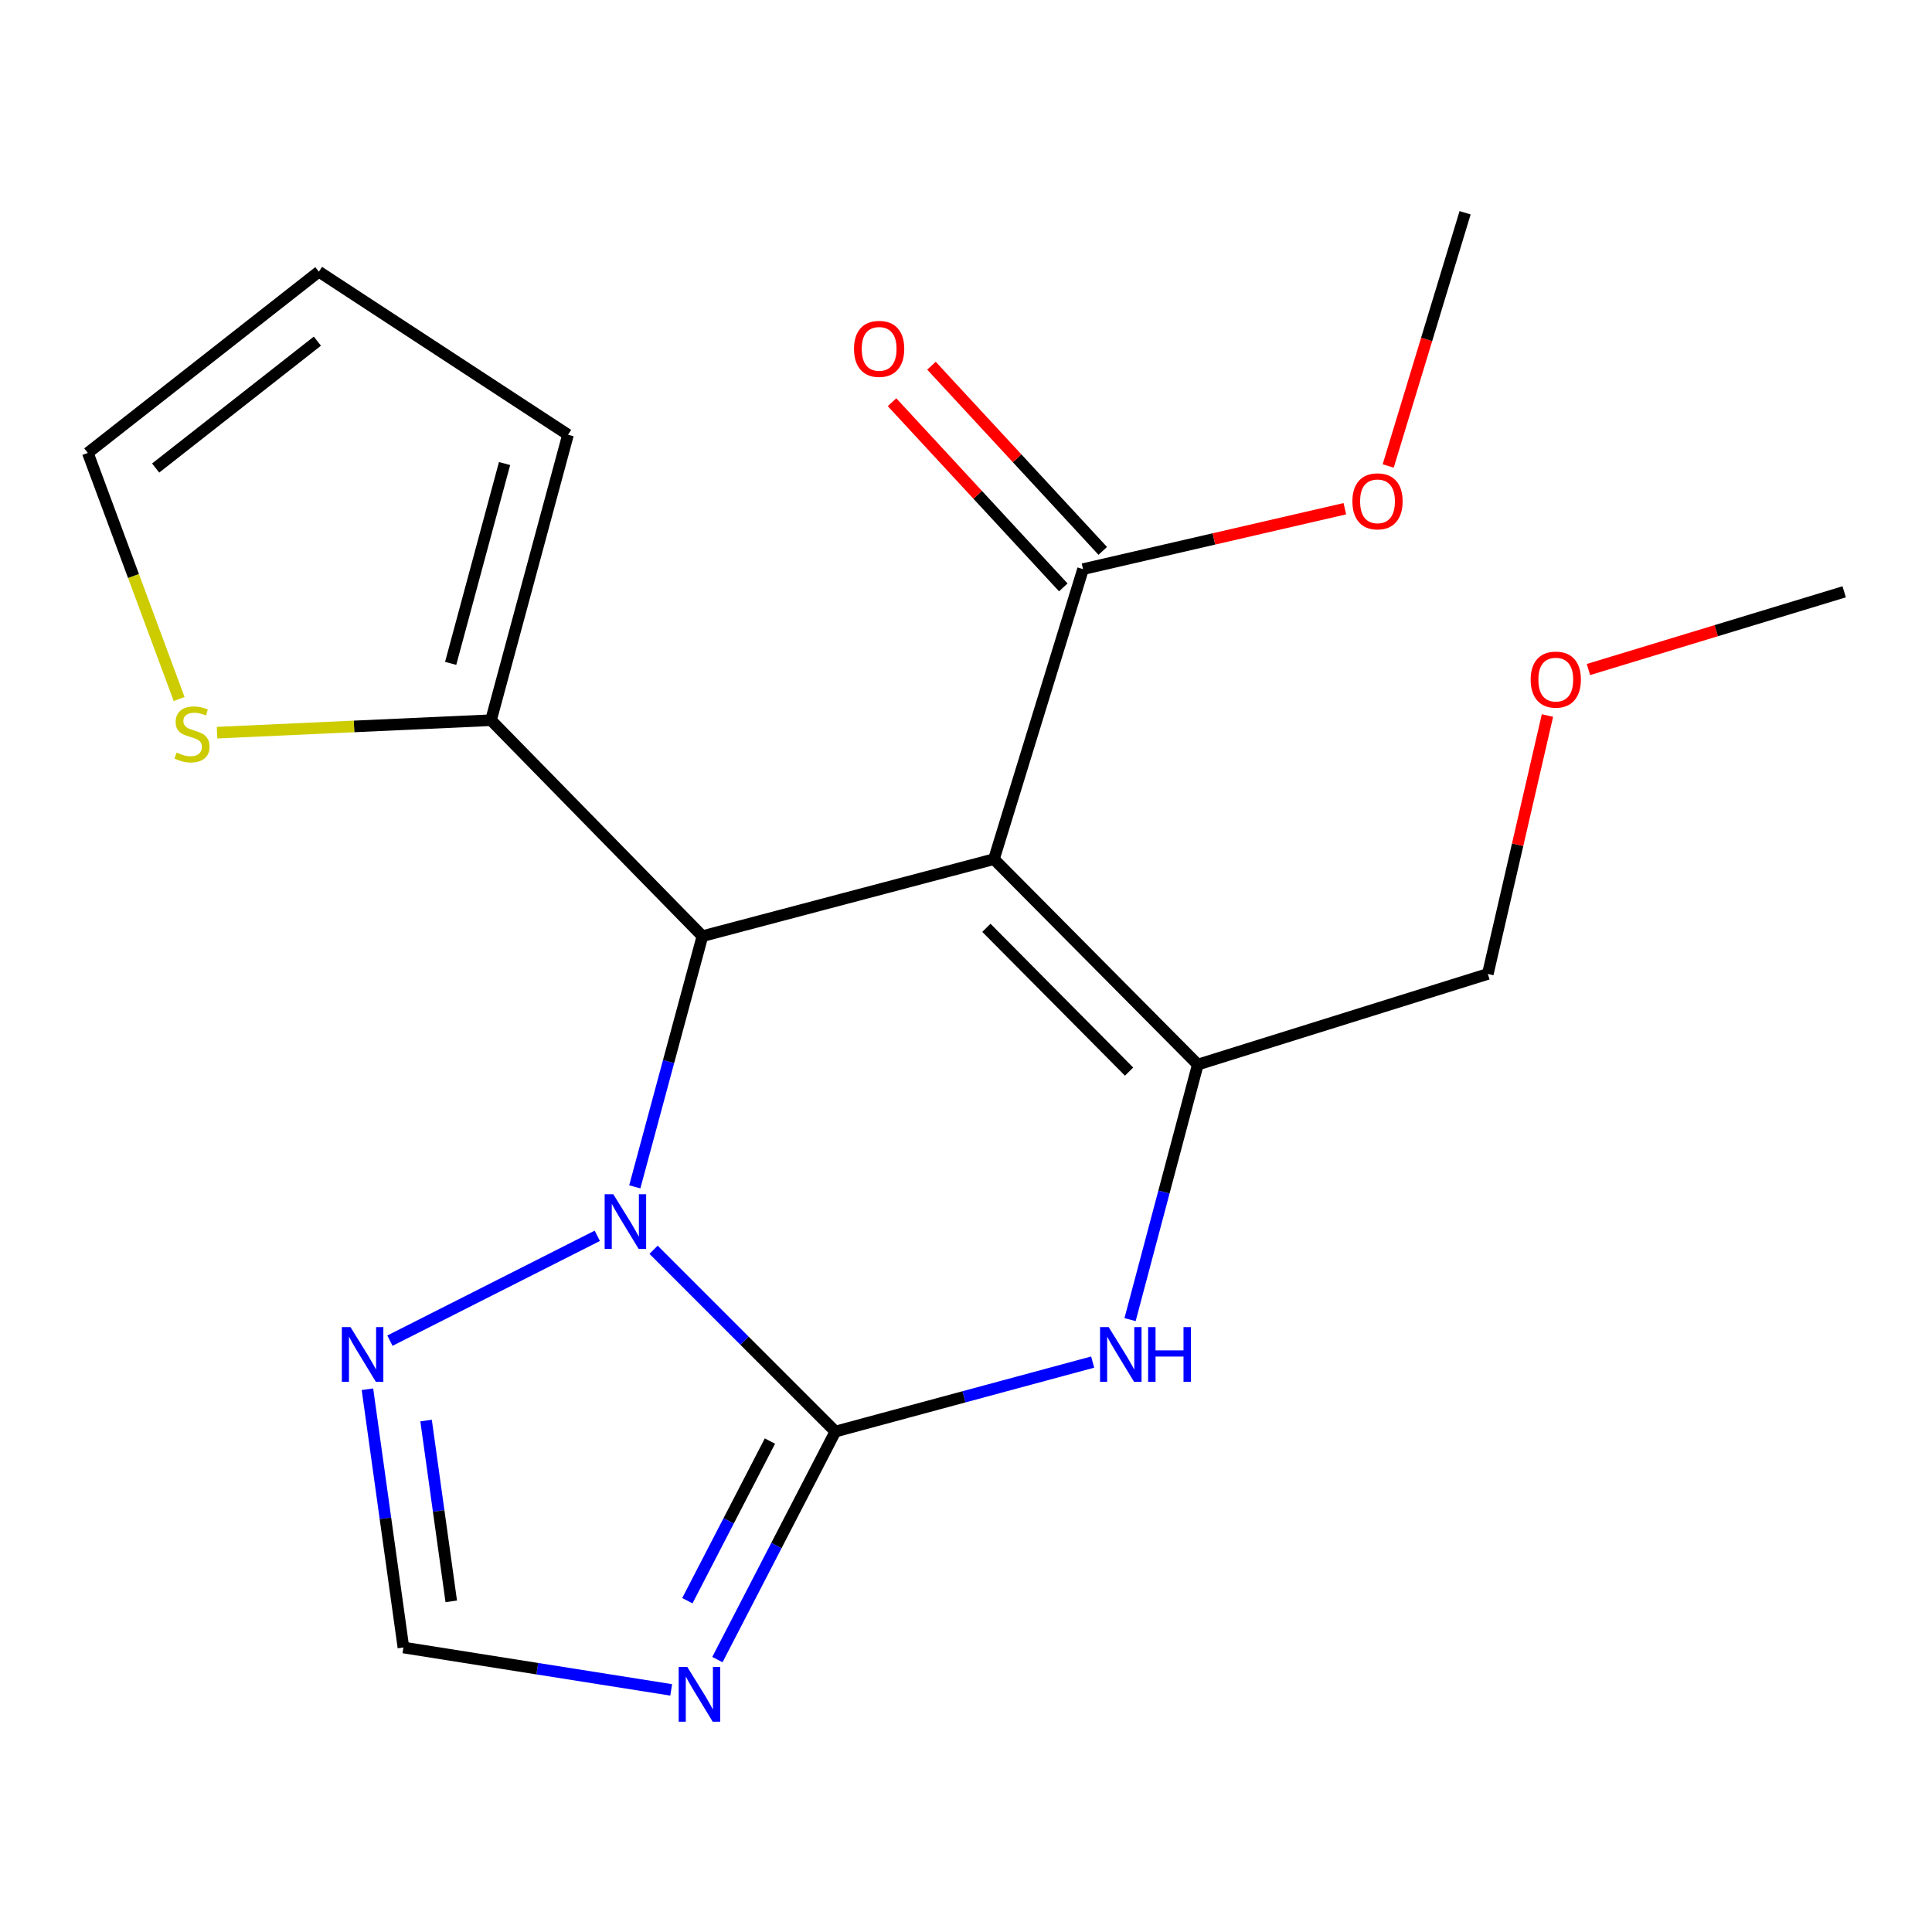 <?xml version='1.0' encoding='iso-8859-1'?>
<svg version='1.1' baseProfile='full'
              xmlns='http://www.w3.org/2000/svg'
                      xmlns:rdkit='http://www.rdkit.org/xml'
                      xmlns:xlink='http://www.w3.org/1999/xlink'
                  xml:space='preserve'
width='1000px' height='1000px' viewBox='0 0 1000 1000'>
<!-- END OF HEADER -->
<rect style='opacity:1.0;fill:#FFFFFF;stroke:none' width='1000' height='1000' x='0' y='0'> </rect>
<path class='bond-1' d='M 432.38,740.968 L 385.335,693.923' style='fill:none;fill-rule:evenodd;stroke:#000000;stroke-width:6px;stroke-linecap:butt;stroke-linejoin:miter;stroke-opacity:1' />
<path class='bond-1' d='M 385.335,693.923 L 338.291,646.879' style='fill:none;fill-rule:evenodd;stroke:#0000FF;stroke-width:6px;stroke-linecap:butt;stroke-linejoin:miter;stroke-opacity:1' />
<path class='bond-4' d='M 432.38,740.968 L 498.969,722.988' style='fill:none;fill-rule:evenodd;stroke:#000000;stroke-width:6px;stroke-linecap:butt;stroke-linejoin:miter;stroke-opacity:1' />
<path class='bond-4' d='M 498.969,722.988 L 565.558,705.009' style='fill:none;fill-rule:evenodd;stroke:#0000FF;stroke-width:6px;stroke-linecap:butt;stroke-linejoin:miter;stroke-opacity:1' />
<path class='bond-5' d='M 432.38,740.968 L 401.854,799.988' style='fill:none;fill-rule:evenodd;stroke:#000000;stroke-width:6px;stroke-linecap:butt;stroke-linejoin:miter;stroke-opacity:1' />
<path class='bond-5' d='M 401.854,799.988 L 371.328,859.007' style='fill:none;fill-rule:evenodd;stroke:#0000FF;stroke-width:6px;stroke-linecap:butt;stroke-linejoin:miter;stroke-opacity:1' />
<path class='bond-5' d='M 398.511,745.893 L 377.143,787.207' style='fill:none;fill-rule:evenodd;stroke:#000000;stroke-width:6px;stroke-linecap:butt;stroke-linejoin:miter;stroke-opacity:1' />
<path class='bond-5' d='M 377.143,787.207 L 355.775,828.52' style='fill:none;fill-rule:evenodd;stroke:#0000FF;stroke-width:6px;stroke-linecap:butt;stroke-linejoin:miter;stroke-opacity:1' />
<path class='bond-0' d='M 514.467,444.692 L 619.985,551.014' style='fill:none;fill-rule:evenodd;stroke:#000000;stroke-width:6px;stroke-linecap:butt;stroke-linejoin:miter;stroke-opacity:1' />
<path class='bond-0' d='M 510.548,480.238 L 584.41,554.663' style='fill:none;fill-rule:evenodd;stroke:#000000;stroke-width:6px;stroke-linecap:butt;stroke-linejoin:miter;stroke-opacity:1' />
<path class='bond-8' d='M 514.467,444.692 L 560.572,294.583' style='fill:none;fill-rule:evenodd;stroke:#000000;stroke-width:6px;stroke-linecap:butt;stroke-linejoin:miter;stroke-opacity:1' />
<path class='bond-21' d='M 514.467,444.692 L 363.57,484.553' style='fill:none;fill-rule:evenodd;stroke:#000000;stroke-width:6px;stroke-linecap:butt;stroke-linejoin:miter;stroke-opacity:1' />
<path class='bond-2' d='M 328.561,614.311 L 346.066,549.432' style='fill:none;fill-rule:evenodd;stroke:#0000FF;stroke-width:6px;stroke-linecap:butt;stroke-linejoin:miter;stroke-opacity:1' />
<path class='bond-2' d='M 346.066,549.432 L 363.57,484.553' style='fill:none;fill-rule:evenodd;stroke:#000000;stroke-width:6px;stroke-linecap:butt;stroke-linejoin:miter;stroke-opacity:1' />
<path class='bond-6' d='M 309.158,639.654 L 201.824,693.925' style='fill:none;fill-rule:evenodd;stroke:#0000FF;stroke-width:6px;stroke-linecap:butt;stroke-linejoin:miter;stroke-opacity:1' />
<path class='bond-7' d='M 363.57,484.553 L 254.141,372.775' style='fill:none;fill-rule:evenodd;stroke:#000000;stroke-width:6px;stroke-linecap:butt;stroke-linejoin:miter;stroke-opacity:1' />
<path class='bond-3' d='M 619.985,551.014 L 602.451,617.024' style='fill:none;fill-rule:evenodd;stroke:#000000;stroke-width:6px;stroke-linecap:butt;stroke-linejoin:miter;stroke-opacity:1' />
<path class='bond-3' d='M 602.451,617.024 L 584.916,683.034' style='fill:none;fill-rule:evenodd;stroke:#0000FF;stroke-width:6px;stroke-linecap:butt;stroke-linejoin:miter;stroke-opacity:1' />
<path class='bond-15' d='M 619.985,551.014 L 770.094,504.105' style='fill:none;fill-rule:evenodd;stroke:#000000;stroke-width:6px;stroke-linecap:butt;stroke-linejoin:miter;stroke-opacity:1' />
<path class='bond-9' d='M 347.406,874.682 L 278.108,863.714' style='fill:none;fill-rule:evenodd;stroke:#0000FF;stroke-width:6px;stroke-linecap:butt;stroke-linejoin:miter;stroke-opacity:1' />
<path class='bond-9' d='M 278.108,863.714 L 208.809,852.746' style='fill:none;fill-rule:evenodd;stroke:#000000;stroke-width:6px;stroke-linecap:butt;stroke-linejoin:miter;stroke-opacity:1' />
<path class='bond-20' d='M 190.187,719.064 L 199.498,785.905' style='fill:none;fill-rule:evenodd;stroke:#0000FF;stroke-width:6px;stroke-linecap:butt;stroke-linejoin:miter;stroke-opacity:1' />
<path class='bond-20' d='M 199.498,785.905 L 208.809,852.746' style='fill:none;fill-rule:evenodd;stroke:#000000;stroke-width:6px;stroke-linecap:butt;stroke-linejoin:miter;stroke-opacity:1' />
<path class='bond-20' d='M 220.535,735.278 L 227.052,782.066' style='fill:none;fill-rule:evenodd;stroke:#0000FF;stroke-width:6px;stroke-linecap:butt;stroke-linejoin:miter;stroke-opacity:1' />
<path class='bond-20' d='M 227.052,782.066 L 233.57,828.855' style='fill:none;fill-rule:evenodd;stroke:#000000;stroke-width:6px;stroke-linecap:butt;stroke-linejoin:miter;stroke-opacity:1' />
<path class='bond-10' d='M 254.141,372.775 L 183.245,375.997' style='fill:none;fill-rule:evenodd;stroke:#000000;stroke-width:6px;stroke-linecap:butt;stroke-linejoin:miter;stroke-opacity:1' />
<path class='bond-10' d='M 183.245,375.997 L 112.349,379.219' style='fill:none;fill-rule:evenodd;stroke:#CCCC00;stroke-width:6px;stroke-linecap:butt;stroke-linejoin:miter;stroke-opacity:1' />
<path class='bond-11' d='M 254.141,372.775 L 294.002,225.016' style='fill:none;fill-rule:evenodd;stroke:#000000;stroke-width:6px;stroke-linecap:butt;stroke-linejoin:miter;stroke-opacity:1' />
<path class='bond-11' d='M 233.26,343.365 L 261.163,239.933' style='fill:none;fill-rule:evenodd;stroke:#000000;stroke-width:6px;stroke-linecap:butt;stroke-linejoin:miter;stroke-opacity:1' />
<path class='bond-13' d='M 570.784,285.138 L 526.46,237.217' style='fill:none;fill-rule:evenodd;stroke:#000000;stroke-width:6px;stroke-linecap:butt;stroke-linejoin:miter;stroke-opacity:1' />
<path class='bond-13' d='M 526.46,237.217 L 482.136,189.297' style='fill:none;fill-rule:evenodd;stroke:#FF0000;stroke-width:6px;stroke-linecap:butt;stroke-linejoin:miter;stroke-opacity:1' />
<path class='bond-13' d='M 550.36,304.029 L 506.036,256.108' style='fill:none;fill-rule:evenodd;stroke:#000000;stroke-width:6px;stroke-linecap:butt;stroke-linejoin:miter;stroke-opacity:1' />
<path class='bond-13' d='M 506.036,256.108 L 461.712,208.188' style='fill:none;fill-rule:evenodd;stroke:#FF0000;stroke-width:6px;stroke-linecap:butt;stroke-linejoin:miter;stroke-opacity:1' />
<path class='bond-16' d='M 560.572,294.583 L 628.33,278.946' style='fill:none;fill-rule:evenodd;stroke:#000000;stroke-width:6px;stroke-linecap:butt;stroke-linejoin:miter;stroke-opacity:1' />
<path class='bond-16' d='M 628.33,278.946 L 696.088,263.308' style='fill:none;fill-rule:evenodd;stroke:#FF0000;stroke-width:6px;stroke-linecap:butt;stroke-linejoin:miter;stroke-opacity:1' />
<path class='bond-12' d='M 92.719,361.811 L 69.087,298.12' style='fill:none;fill-rule:evenodd;stroke:#CCCC00;stroke-width:6px;stroke-linecap:butt;stroke-linejoin:miter;stroke-opacity:1' />
<path class='bond-12' d='M 69.087,298.12 L 45.455,234.428' style='fill:none;fill-rule:evenodd;stroke:#000000;stroke-width:6px;stroke-linecap:butt;stroke-linejoin:miter;stroke-opacity:1' />
<path class='bond-14' d='M 294.002,225.016 L 165.038,140.626' style='fill:none;fill-rule:evenodd;stroke:#000000;stroke-width:6px;stroke-linecap:butt;stroke-linejoin:miter;stroke-opacity:1' />
<path class='bond-22' d='M 45.455,234.428 L 165.038,140.626' style='fill:none;fill-rule:evenodd;stroke:#000000;stroke-width:6px;stroke-linecap:butt;stroke-linejoin:miter;stroke-opacity:1' />
<path class='bond-22' d='M 80.563,242.248 L 164.271,176.586' style='fill:none;fill-rule:evenodd;stroke:#000000;stroke-width:6px;stroke-linecap:butt;stroke-linejoin:miter;stroke-opacity:1' />
<path class='bond-17' d='M 770.094,504.105 L 785.528,437.227' style='fill:none;fill-rule:evenodd;stroke:#000000;stroke-width:6px;stroke-linecap:butt;stroke-linejoin:miter;stroke-opacity:1' />
<path class='bond-17' d='M 785.528,437.227 L 800.962,370.348' style='fill:none;fill-rule:evenodd;stroke:#FF0000;stroke-width:6px;stroke-linecap:butt;stroke-linejoin:miter;stroke-opacity:1' />
<path class='bond-18' d='M 718.532,241.185 L 738.432,175.658' style='fill:none;fill-rule:evenodd;stroke:#FF0000;stroke-width:6px;stroke-linecap:butt;stroke-linejoin:miter;stroke-opacity:1' />
<path class='bond-18' d='M 738.432,175.658 L 758.332,110.131' style='fill:none;fill-rule:evenodd;stroke:#000000;stroke-width:6px;stroke-linecap:butt;stroke-linejoin:miter;stroke-opacity:1' />
<path class='bond-19' d='M 822.172,346.542 L 888.359,326.428' style='fill:none;fill-rule:evenodd;stroke:#FF0000;stroke-width:6px;stroke-linecap:butt;stroke-linejoin:miter;stroke-opacity:1' />
<path class='bond-19' d='M 888.359,326.428 L 954.545,306.314' style='fill:none;fill-rule:evenodd;stroke:#000000;stroke-width:6px;stroke-linecap:butt;stroke-linejoin:miter;stroke-opacity:1' />
<path  class='atom-2' d='M 317.449 618.137
L 326.729 633.137
Q 327.649 634.617, 329.129 637.297
Q 330.609 639.977, 330.689 640.137
L 330.689 618.137
L 334.449 618.137
L 334.449 646.457
L 330.569 646.457
L 320.609 630.057
Q 319.449 628.137, 318.209 625.937
Q 317.009 623.737, 316.649 623.057
L 316.649 646.457
L 312.969 646.457
L 312.969 618.137
L 317.449 618.137
' fill='#0000FF'/>
<path  class='atom-5' d='M 573.864 686.916
L 583.144 701.916
Q 584.064 703.396, 585.544 706.076
Q 587.024 708.756, 587.104 708.916
L 587.104 686.916
L 590.864 686.916
L 590.864 715.236
L 586.984 715.236
L 577.024 698.836
Q 575.864 696.916, 574.624 694.716
Q 573.424 692.516, 573.064 691.836
L 573.064 715.236
L 569.384 715.236
L 569.384 686.916
L 573.864 686.916
' fill='#0000FF'/>
<path  class='atom-5' d='M 594.264 686.916
L 598.104 686.916
L 598.104 698.956
L 612.584 698.956
L 612.584 686.916
L 616.424 686.916
L 616.424 715.236
L 612.584 715.236
L 612.584 702.156
L 598.104 702.156
L 598.104 715.236
L 594.264 715.236
L 594.264 686.916
' fill='#0000FF'/>
<path  class='atom-6' d='M 355.764 862.836
L 365.044 877.836
Q 365.964 879.316, 367.444 881.996
Q 368.924 884.676, 369.004 884.836
L 369.004 862.836
L 372.764 862.836
L 372.764 891.156
L 368.884 891.156
L 358.924 874.756
Q 357.764 872.836, 356.524 870.636
Q 355.324 868.436, 354.964 867.756
L 354.964 891.156
L 351.284 891.156
L 351.284 862.836
L 355.764 862.836
' fill='#0000FF'/>
<path  class='atom-7' d='M 181.421 686.916
L 190.701 701.916
Q 191.621 703.396, 193.101 706.076
Q 194.581 708.756, 194.661 708.916
L 194.661 686.916
L 198.421 686.916
L 198.421 715.236
L 194.541 715.236
L 184.581 698.836
Q 183.421 696.916, 182.181 694.716
Q 180.981 692.516, 180.621 691.836
L 180.621 715.236
L 176.941 715.236
L 176.941 686.916
L 181.421 686.916
' fill='#0000FF'/>
<path  class='atom-11' d='M 91.396 389.527
Q 91.716 389.647, 93.036 390.207
Q 94.356 390.767, 95.796 391.127
Q 97.276 391.447, 98.716 391.447
Q 101.396 391.447, 102.956 390.167
Q 104.516 388.847, 104.516 386.567
Q 104.516 385.007, 103.716 384.047
Q 102.956 383.087, 101.756 382.567
Q 100.556 382.047, 98.556 381.447
Q 96.036 380.687, 94.516 379.967
Q 93.036 379.247, 91.956 377.727
Q 90.916 376.207, 90.916 373.647
Q 90.916 370.087, 93.316 367.887
Q 95.756 365.687, 100.556 365.687
Q 103.836 365.687, 107.556 367.247
L 106.636 370.327
Q 103.236 368.927, 100.676 368.927
Q 97.916 368.927, 96.396 370.087
Q 94.876 371.207, 94.916 373.167
Q 94.916 374.687, 95.676 375.607
Q 96.476 376.527, 97.596 377.047
Q 98.756 377.567, 100.676 378.167
Q 103.236 378.967, 104.756 379.767
Q 106.276 380.567, 107.356 382.207
Q 108.476 383.807, 108.476 386.567
Q 108.476 390.487, 105.836 392.607
Q 103.236 394.687, 98.876 394.687
Q 96.356 394.687, 94.436 394.127
Q 92.556 393.607, 90.316 392.687
L 91.396 389.527
' fill='#CCCC00'/>
<path  class='atom-14' d='M 442.039 180.567
Q 442.039 173.767, 445.399 169.967
Q 448.759 166.167, 455.039 166.167
Q 461.319 166.167, 464.679 169.967
Q 468.039 173.767, 468.039 180.567
Q 468.039 187.447, 464.639 191.367
Q 461.239 195.247, 455.039 195.247
Q 448.799 195.247, 445.399 191.367
Q 442.039 187.487, 442.039 180.567
M 455.039 192.047
Q 459.359 192.047, 461.679 189.167
Q 464.039 186.247, 464.039 180.567
Q 464.039 175.007, 461.679 172.207
Q 459.359 169.367, 455.039 169.367
Q 450.719 169.367, 448.359 172.167
Q 446.039 174.967, 446.039 180.567
Q 446.039 186.287, 448.359 189.167
Q 450.719 192.047, 455.039 192.047
' fill='#FF0000'/>
<path  class='atom-17' d='M 699.999 259.485
Q 699.999 252.685, 703.359 248.885
Q 706.719 245.085, 712.999 245.085
Q 719.279 245.085, 722.639 248.885
Q 725.999 252.685, 725.999 259.485
Q 725.999 266.365, 722.599 270.285
Q 719.199 274.165, 712.999 274.165
Q 706.759 274.165, 703.359 270.285
Q 699.999 266.405, 699.999 259.485
M 712.999 270.965
Q 717.319 270.965, 719.639 268.085
Q 721.999 265.165, 721.999 259.485
Q 721.999 253.925, 719.639 251.125
Q 717.319 248.285, 712.999 248.285
Q 708.679 248.285, 706.319 251.085
Q 703.999 253.885, 703.999 259.485
Q 703.999 265.205, 706.319 268.085
Q 708.679 270.965, 712.999 270.965
' fill='#FF0000'/>
<path  class='atom-18' d='M 792.271 351.758
Q 792.271 344.958, 795.631 341.158
Q 798.991 337.358, 805.271 337.358
Q 811.551 337.358, 814.911 341.158
Q 818.271 344.958, 818.271 351.758
Q 818.271 358.638, 814.871 362.558
Q 811.471 366.438, 805.271 366.438
Q 799.031 366.438, 795.631 362.558
Q 792.271 358.678, 792.271 351.758
M 805.271 363.238
Q 809.591 363.238, 811.911 360.358
Q 814.271 357.438, 814.271 351.758
Q 814.271 346.198, 811.911 343.398
Q 809.591 340.558, 805.271 340.558
Q 800.951 340.558, 798.591 343.358
Q 796.271 346.158, 796.271 351.758
Q 796.271 357.478, 798.591 360.358
Q 800.951 363.238, 805.271 363.238
' fill='#FF0000'/>
</svg>
